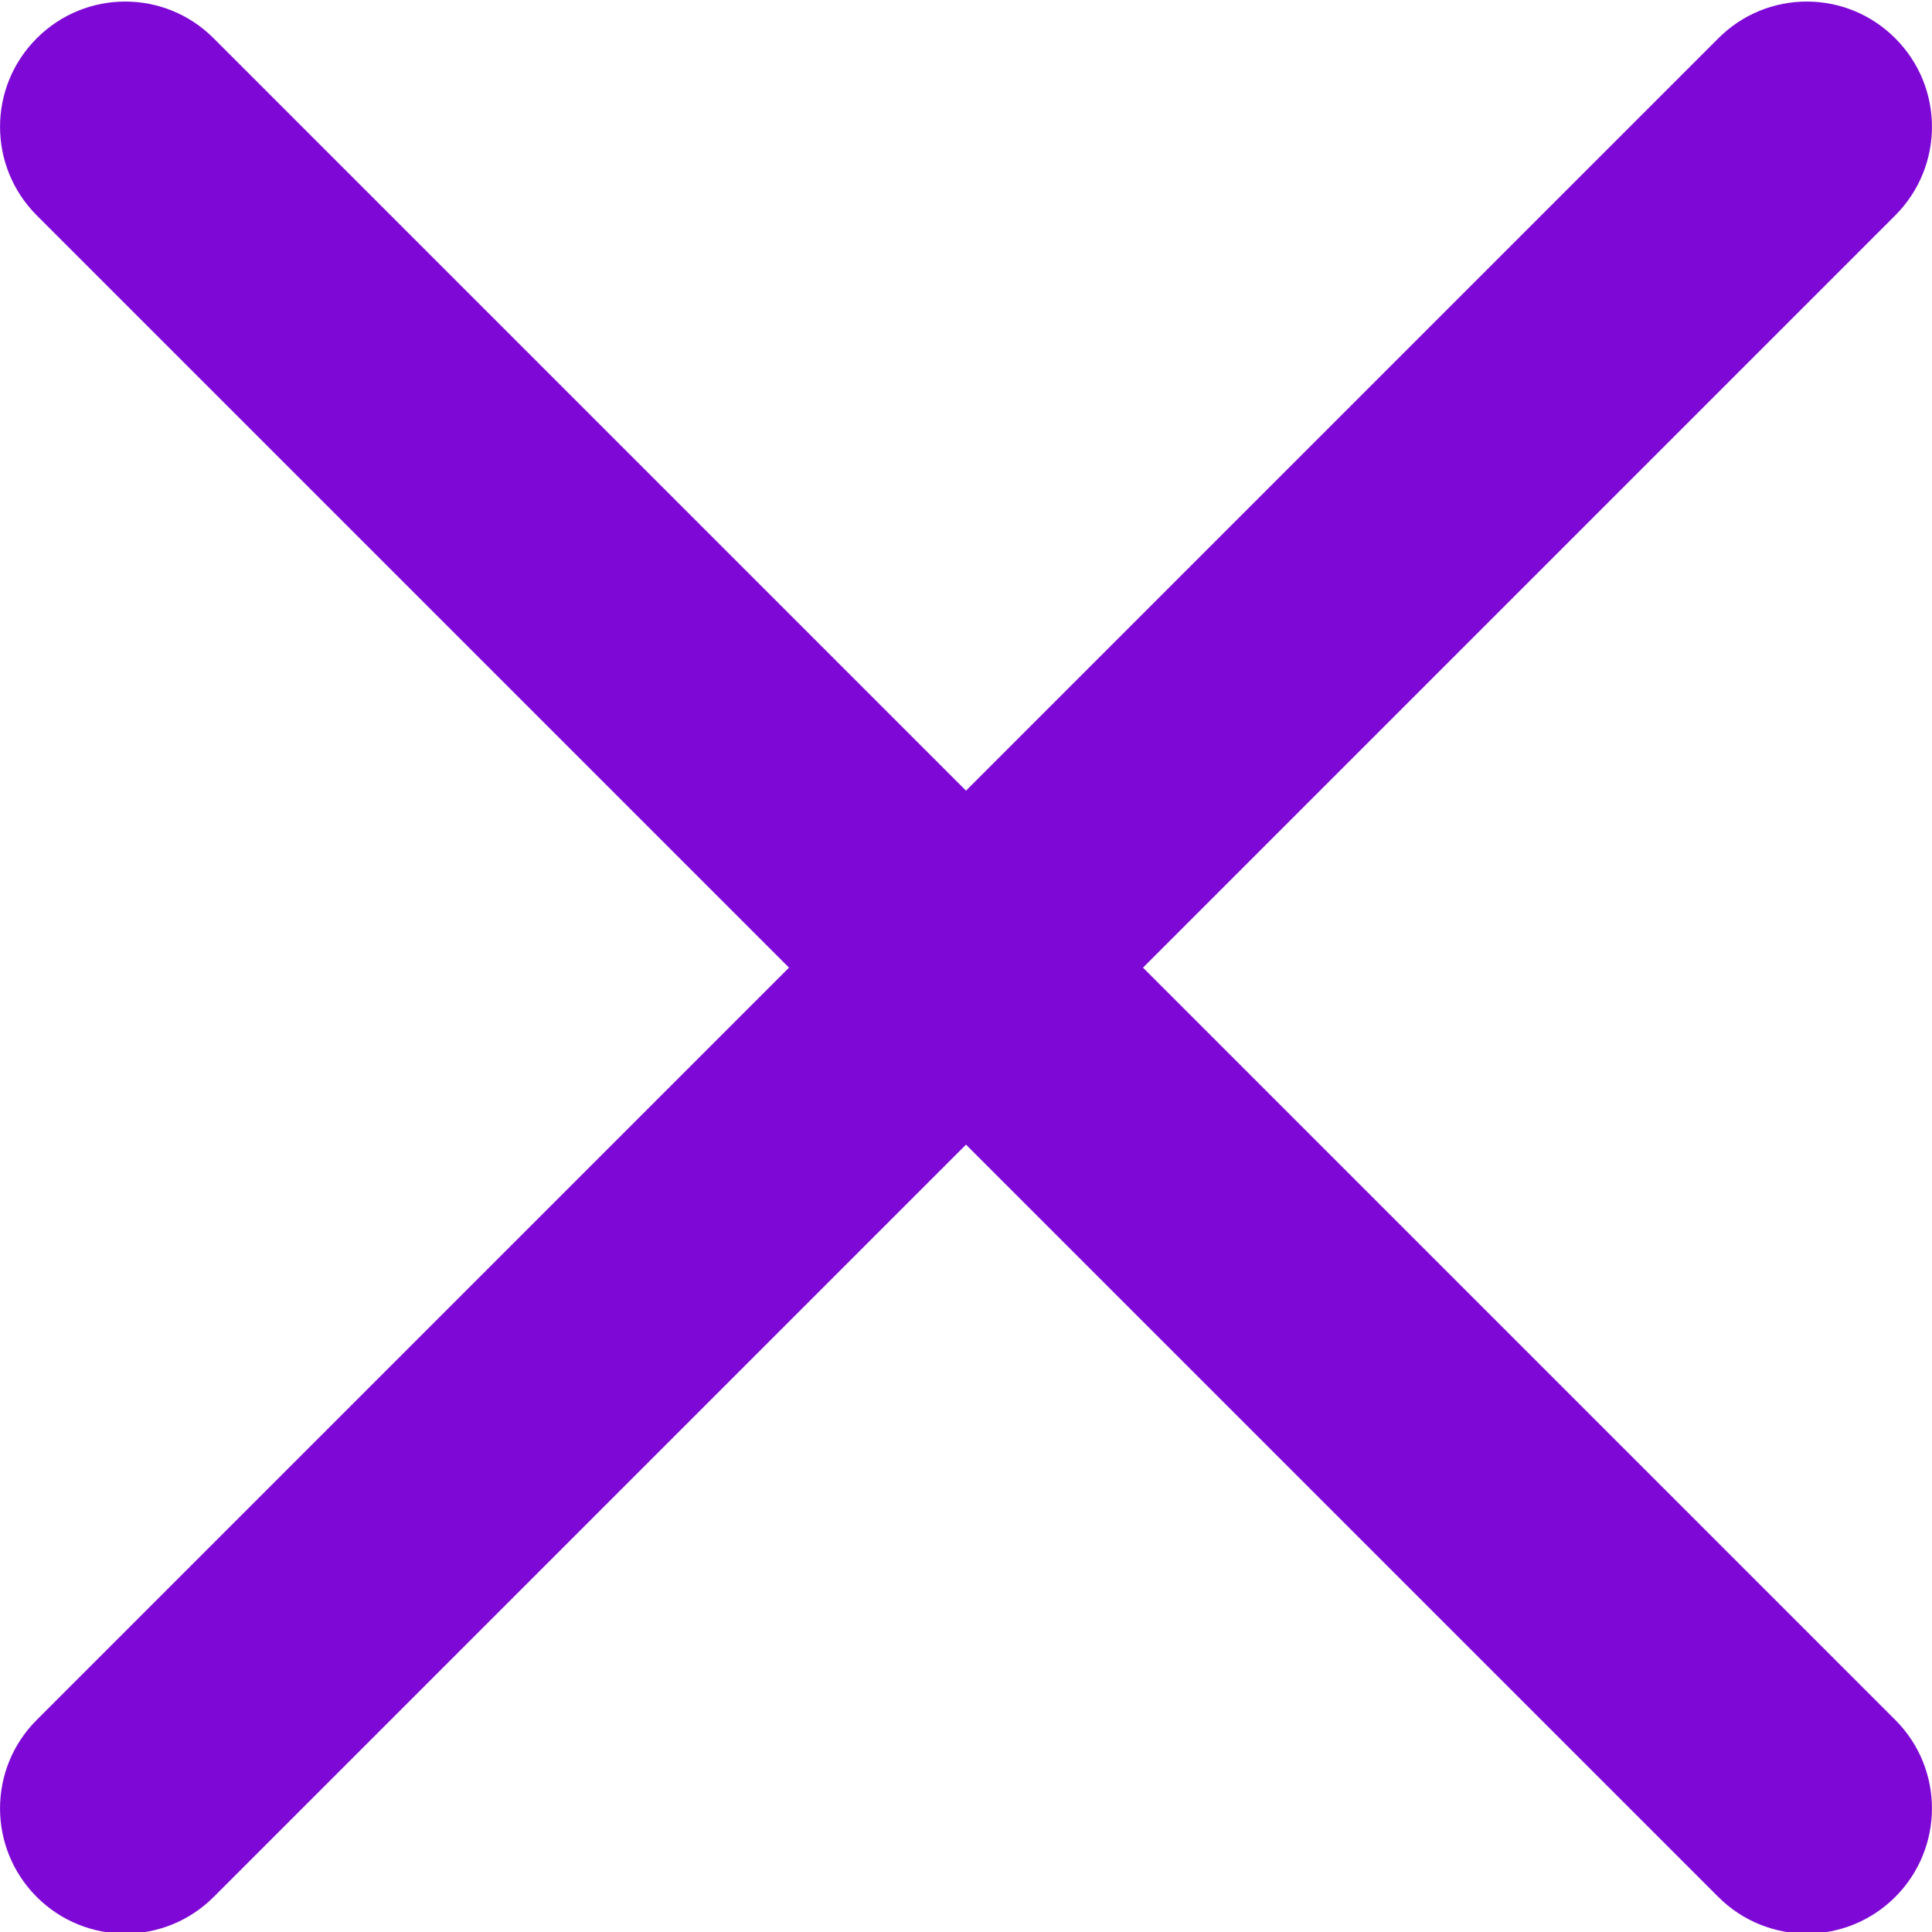 <svg width="13" height="13" viewBox="0 0 13 13" fill="none" xmlns="http://www.w3.org/2000/svg">
                    <g clip-path="url(#clip0_2212_1645)">
                        <path
                            d="M7.691 6.511L12.753 1.449C13.082 1.119 13.082 0.587 12.753 0.258C12.424 -0.072 11.891 -0.072 11.562 0.258L6.5 5.32L1.438 0.258C1.109 -0.072 0.576 -0.072 0.247 0.258C-0.082 0.587 -0.082 1.119 0.247 1.449L5.309 6.511L0.247 11.573C-0.082 11.902 -0.082 12.434 0.247 12.764C0.411 12.928 0.627 13.011 0.843 13.011C1.058 13.011 1.274 12.928 1.438 12.764L6.5 7.702L11.562 12.764C11.726 12.928 11.942 13.011 12.158 13.011C12.373 13.011 12.589 12.928 12.753 12.764C13.082 12.434 13.082 11.902 12.753 11.573L7.691 6.511Z"
                            fill="#7E09D6"></path>
                    </g>
                    <defs>
                        <clipPath id="clip0_2212_1645">
                            <rect width="13" height="13" fill="white"></rect>
                        </clipPath>
                    </defs>
                </svg>
